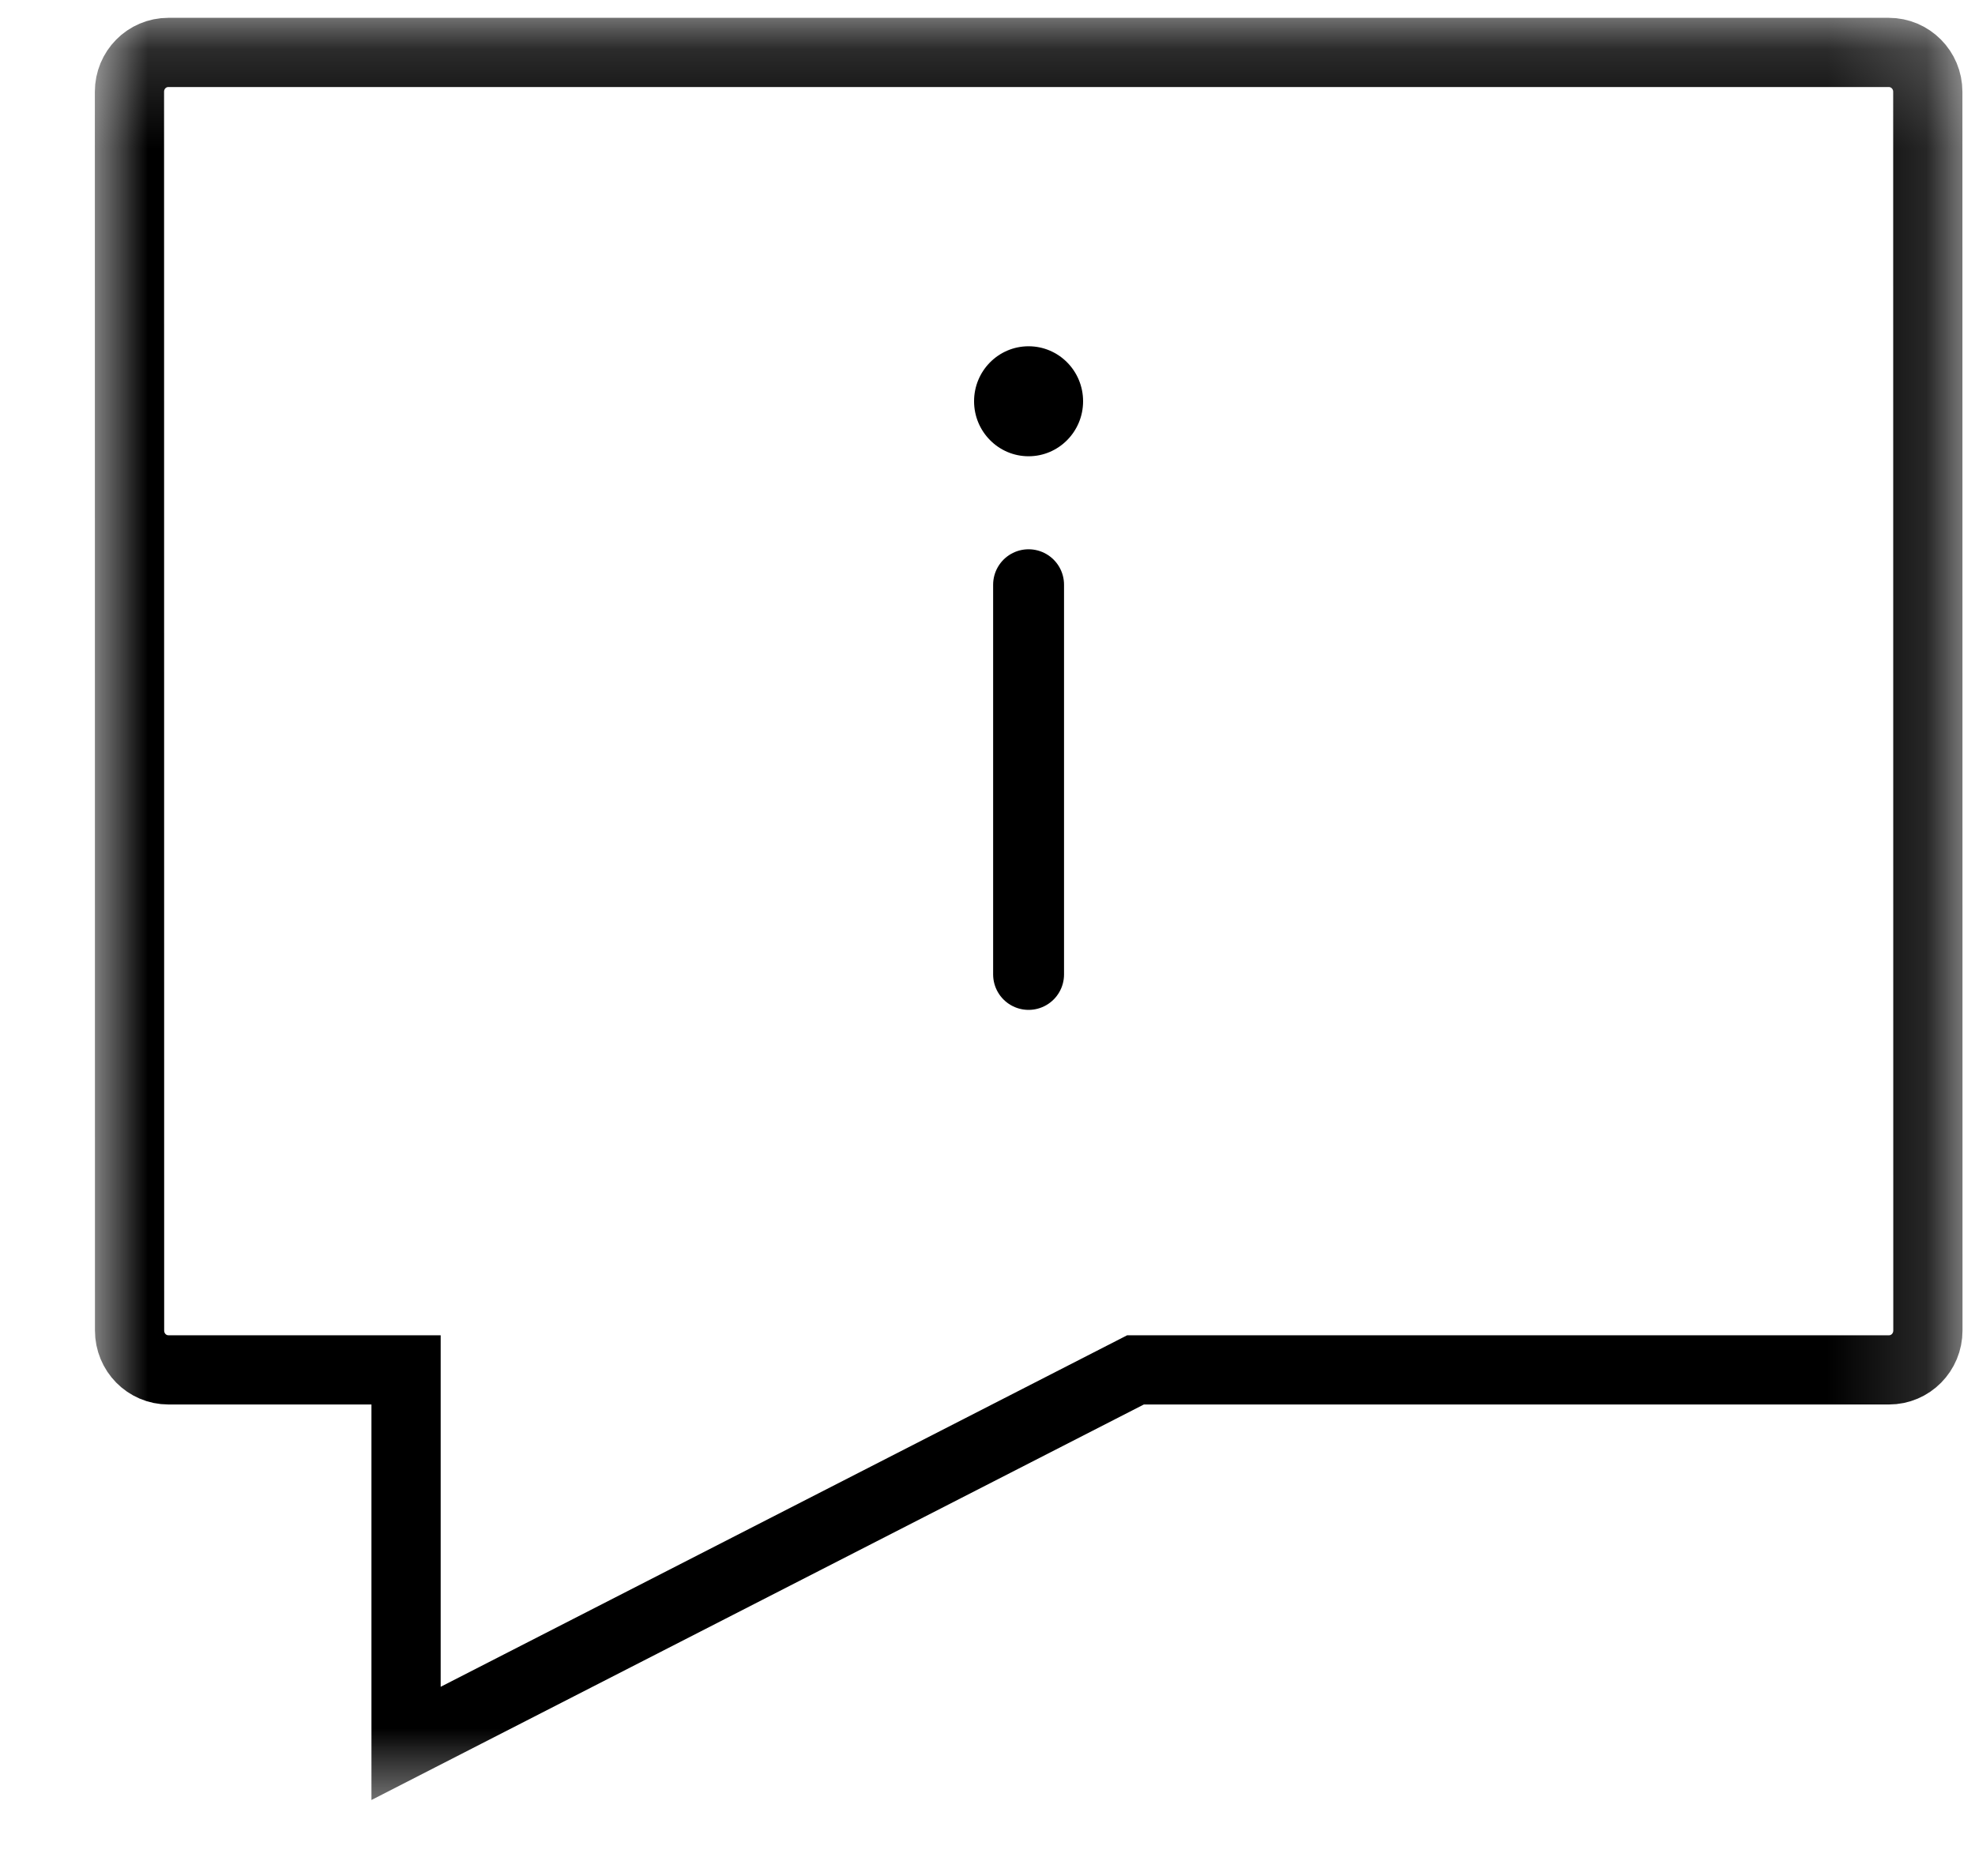<svg width="20" height="19" viewBox="0 0 20 19" fill="none" xmlns="http://www.w3.org/2000/svg">
<mask id="mask0_328_2321" style="mask-type:luminance" maskUnits="userSpaceOnUse" x="0" y="0" width="20" height="19">
<path d="M19.849 0.17H0.927V18.391H19.849V0.17Z" fill="white"/>
</mask>
<g mask="url(#mask0_328_2321)">
<path d="M1.311 0.929L1.312 13.475C1.312 13.696 1.487 13.874 1.706 13.874H4.112V17.657L11.499 13.874H14.773H19.129C19.347 13.874 19.523 13.696 19.523 13.475L19.522 0.929C19.522 0.709 19.345 0.531 19.127 0.531H1.705C1.486 0.531 1.311 0.709 1.311 0.929Z" stroke="black" stroke-width="0.701" stroke-miterlimit="23.43" stroke-linecap="round"/>
<path d="M10.416 3.507C10.721 3.507 10.968 3.756 10.968 4.064C10.968 4.371 10.721 4.621 10.416 4.621C10.111 4.621 9.864 4.371 9.864 4.064C9.864 3.756 10.111 3.507 10.416 3.507Z" fill="black"/>
<path d="M10.416 9.869V5.922" stroke="black" stroke-width="0.718" stroke-linecap="round" stroke-linejoin="round"/>
</g>
</svg>
